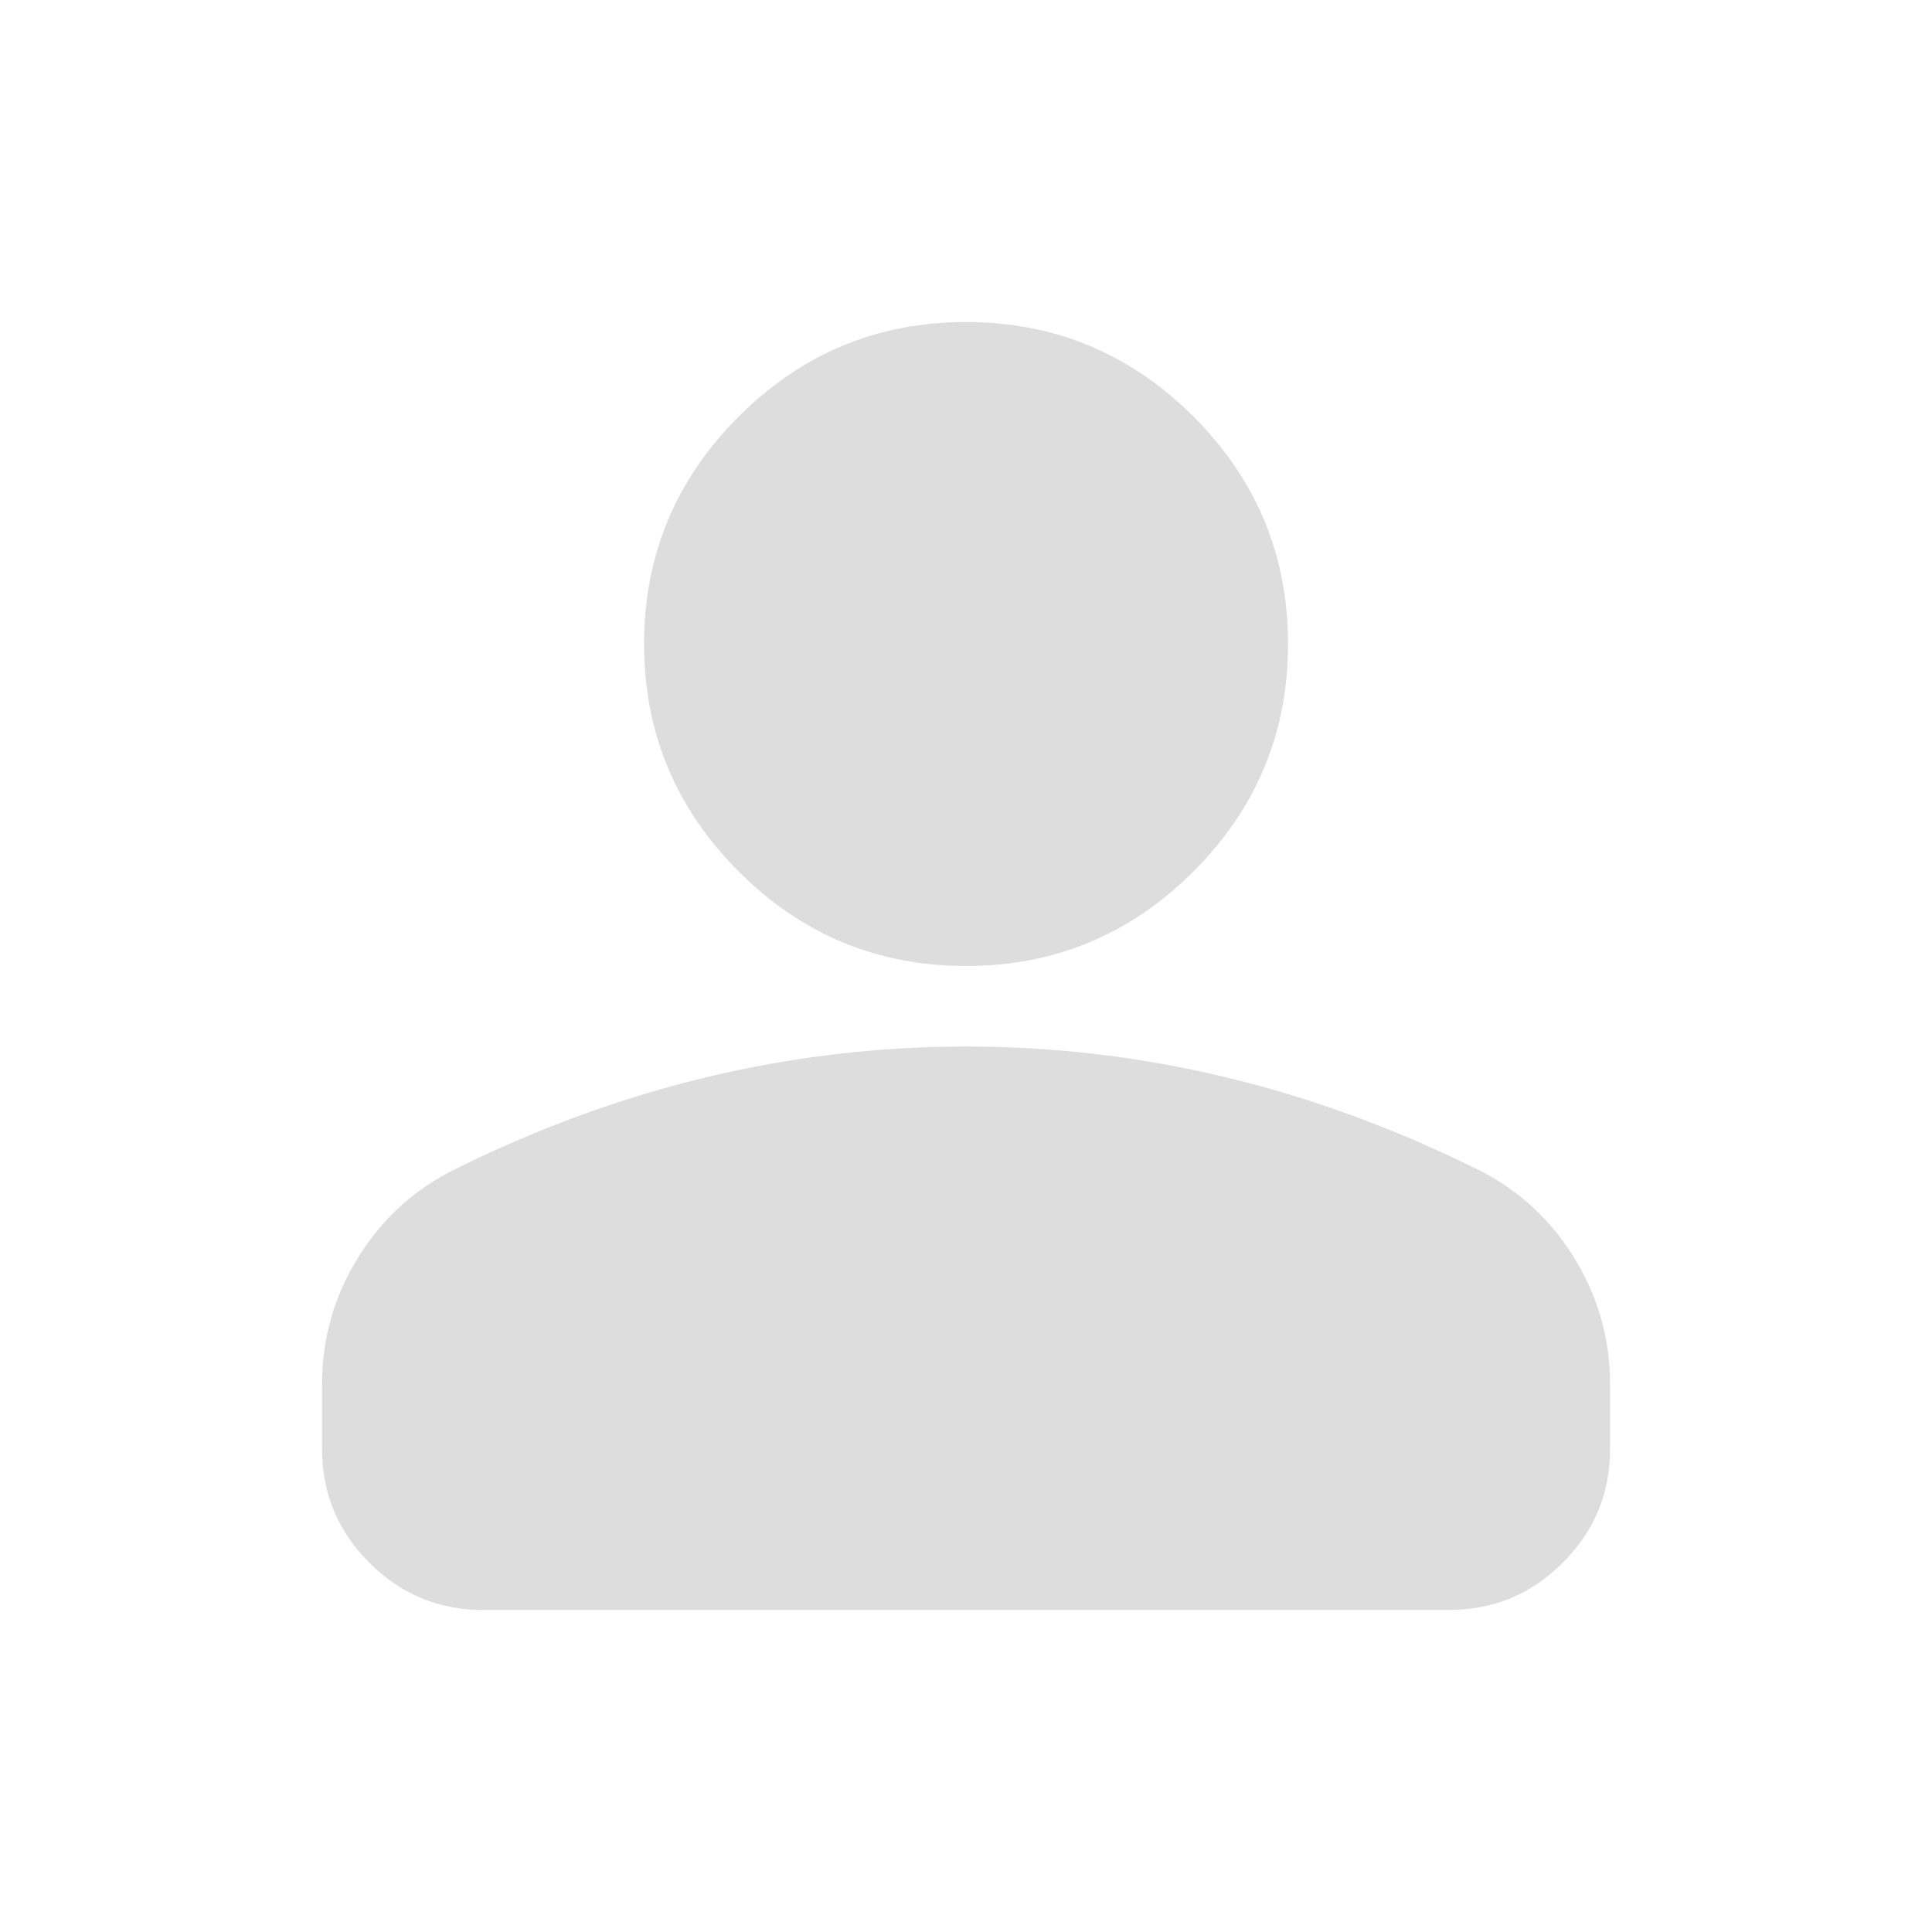 <svg width="16" height="16" viewBox="0 0 16 16" fill="none" xmlns="http://www.w3.org/2000/svg">
    <mask id="mask0_115_13186" style="mask-type:alpha" maskUnits="userSpaceOnUse" x="0" y="0" width="16" height="16">
        <rect width="16" height="16" fill="#D9D9D9"/>
    </mask>
    <g mask="url(#mask0_115_13186)">
        <path d="M8 8C7.267 8 6.639 7.739 6.117 7.217C5.595 6.694 5.334 6.067 5.334 5.333C5.334 4.6 5.595 3.972 6.117 3.45C6.639 2.928 7.267 2.667 8 2.667C8.734 2.667 9.361 2.928 9.884 3.45C10.406 3.972 10.667 4.6 10.667 5.333C10.667 6.067 10.406 6.694 9.884 7.217C9.361 7.739 8.734 8 8 8ZM2.667 12V11.467C2.667 11.089 2.764 10.742 2.959 10.425C3.153 10.108 3.411 9.867 3.734 9.7C4.423 9.356 5.123 9.097 5.834 8.925C6.545 8.753 7.267 8.667 8 8.667C8.734 8.667 9.456 8.753 10.167 8.925C10.878 9.097 11.578 9.356 12.267 9.7C12.589 9.867 12.848 10.108 13.042 10.425C13.236 10.742 13.334 11.089 13.334 11.467V12C13.334 12.367 13.203 12.681 12.942 12.942C12.681 13.203 12.367 13.333 12 13.333H4C3.634 13.333 3.32 13.203 3.059 12.942C2.798 12.681 2.667 12.367 2.667 12Z"
              fill="#DDDDDD"/>
    </g>
</svg>
